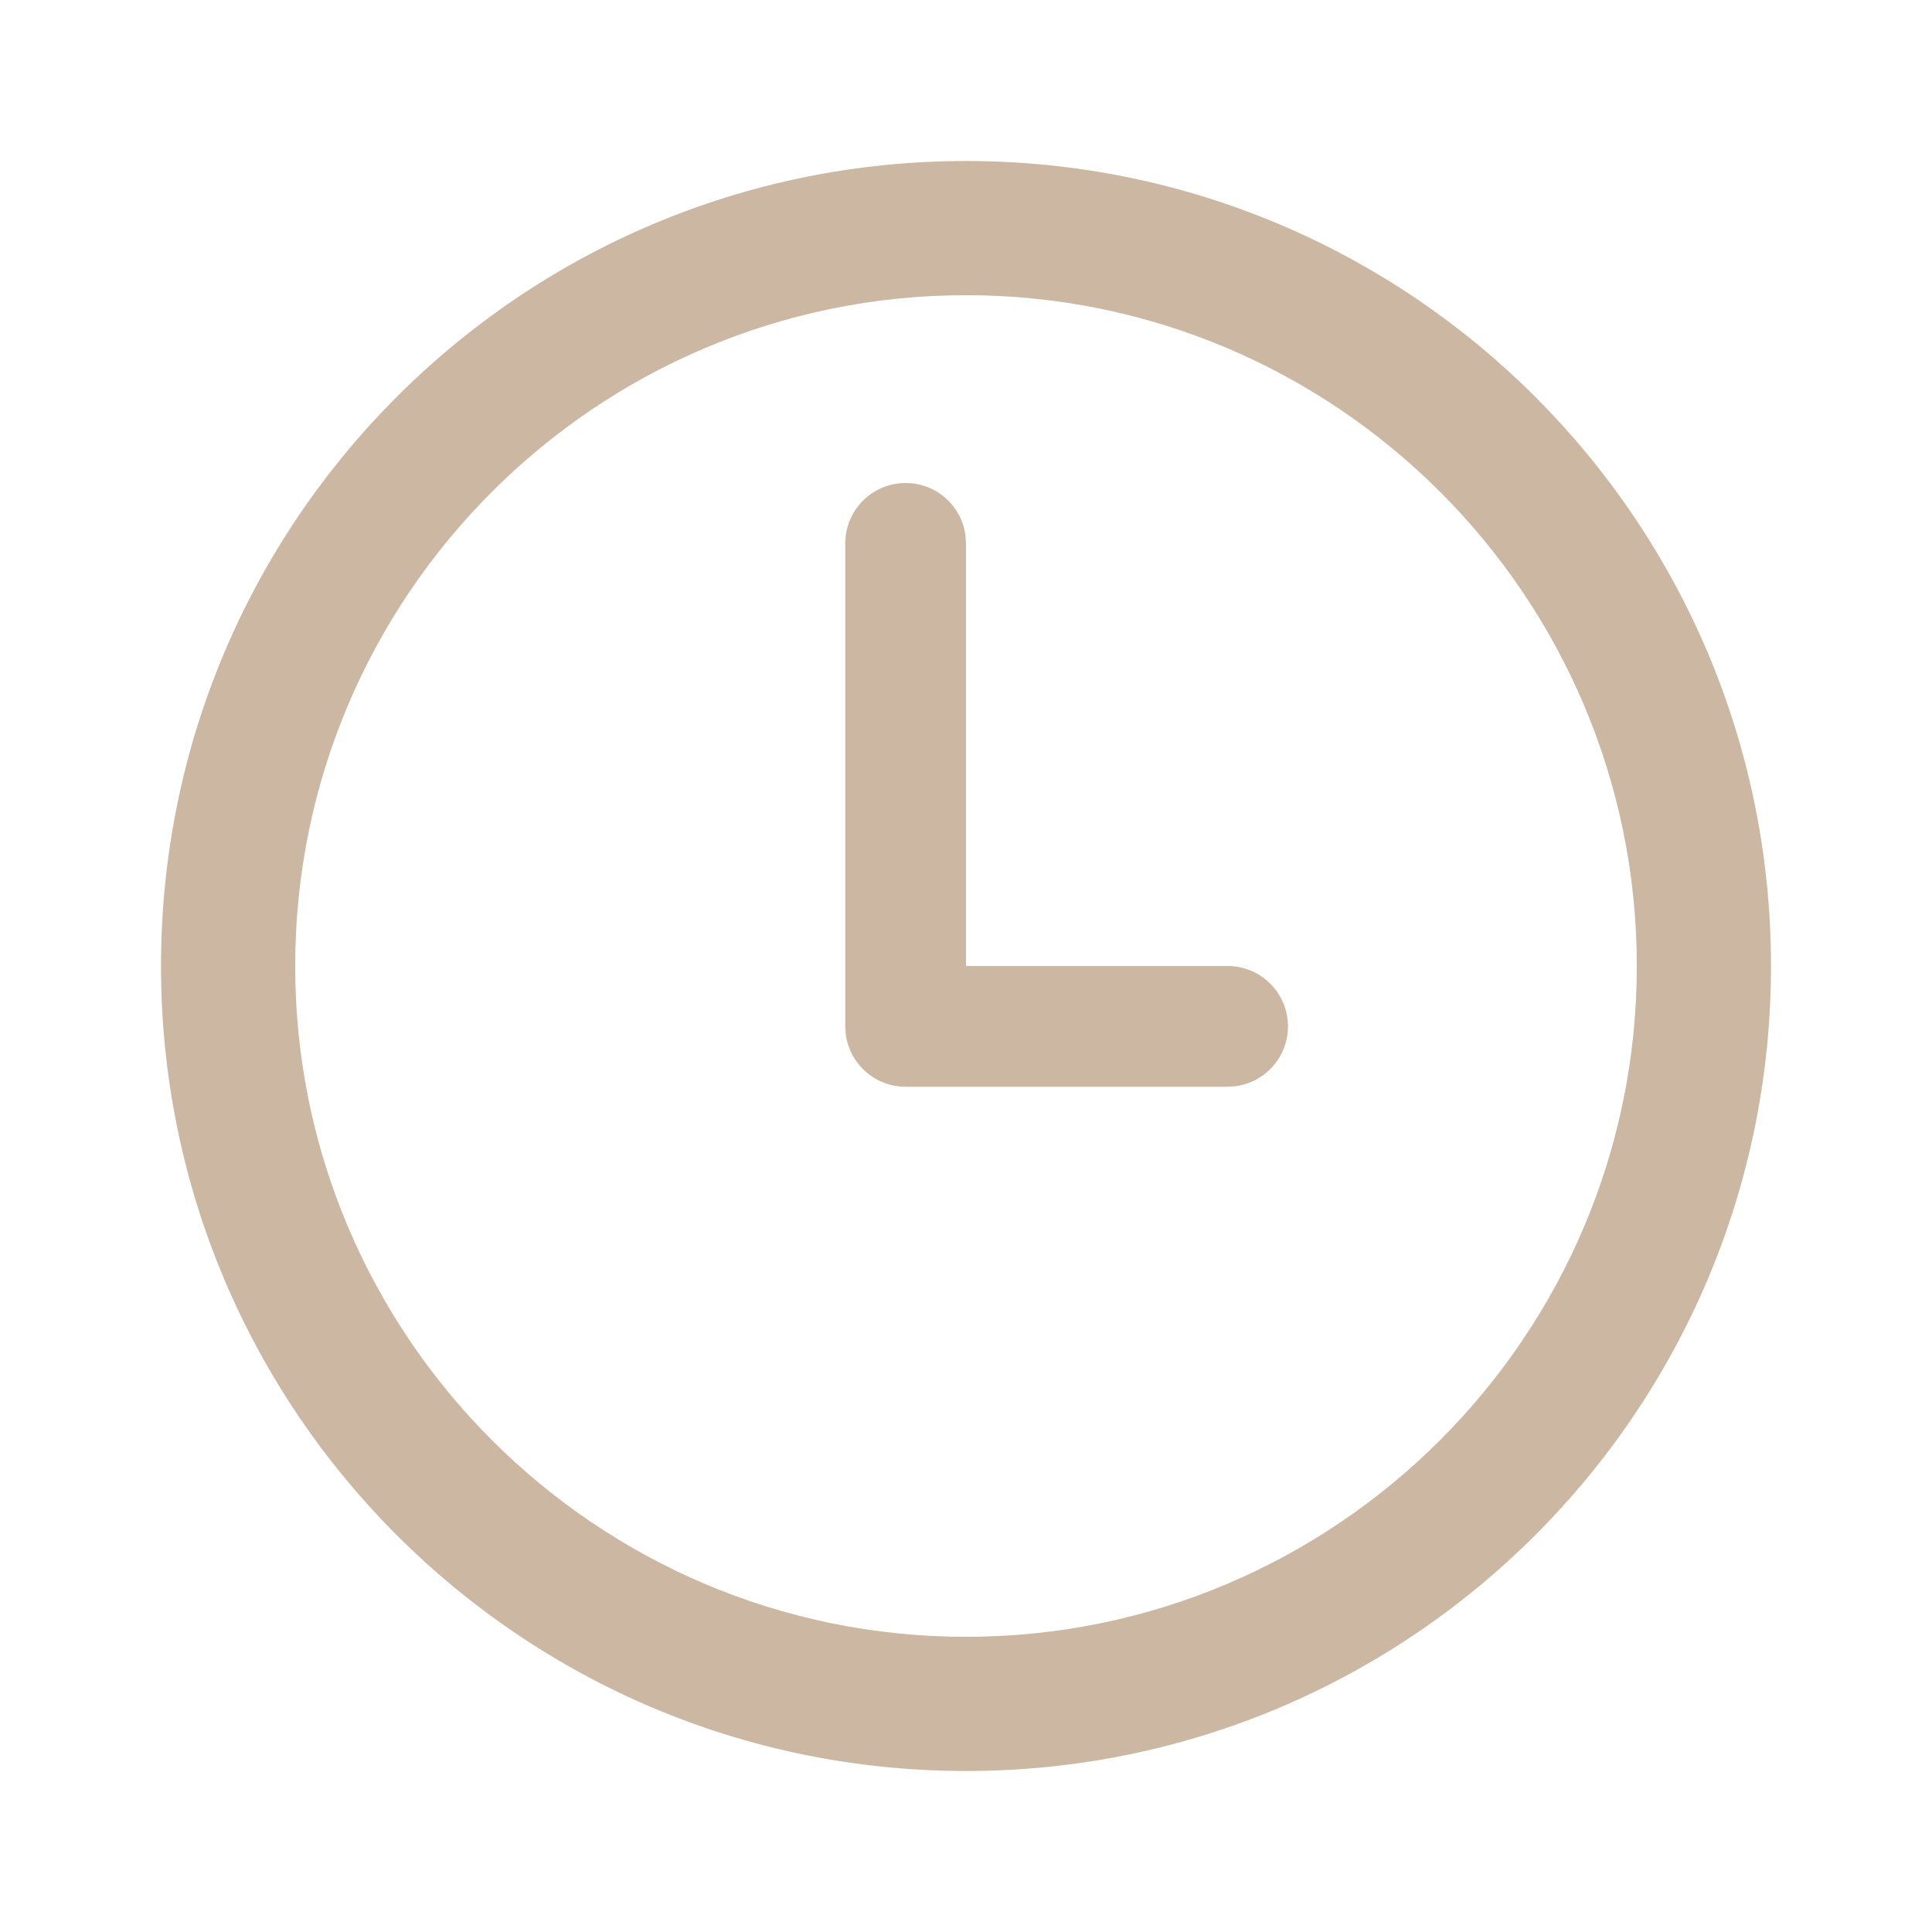 <?xml version="1.0" encoding="UTF-8"?> <svg xmlns="http://www.w3.org/2000/svg" width="90" height="90" viewBox="0 0 90 90" fill="none"><path d="M45 7.5C65.711 7.5 82.5 24.293 82.5 45C82.5 65.707 65.711 82.5 45 82.5C24.289 82.5 7.5 65.707 7.5 45C7.5 24.293 24.289 7.5 45 7.5ZM45 13.751C27.769 13.751 13.751 27.769 13.751 45C13.751 62.231 27.769 76.249 45 76.249C62.231 76.249 76.249 62.231 76.249 45C76.249 27.769 62.231 13.751 45 13.751V13.751ZM42.188 22.5C42.867 22.5 43.524 22.746 44.036 23.193C44.548 23.64 44.881 24.257 44.974 24.93L45 25.312V45H57.188C57.9 45 58.586 45.271 59.107 45.757C59.627 46.244 59.944 46.91 59.993 47.621C60.041 48.332 59.818 49.035 59.368 49.587C58.919 50.14 58.276 50.502 57.57 50.599L57.188 50.625H42.188C41.508 50.625 40.851 50.379 40.339 49.932C39.827 49.485 39.494 48.868 39.401 48.195L39.375 47.812V25.312C39.375 24.567 39.671 23.851 40.199 23.324C40.726 22.796 41.442 22.5 42.188 22.5Z" fill="#CCB8A2"></path></svg> 